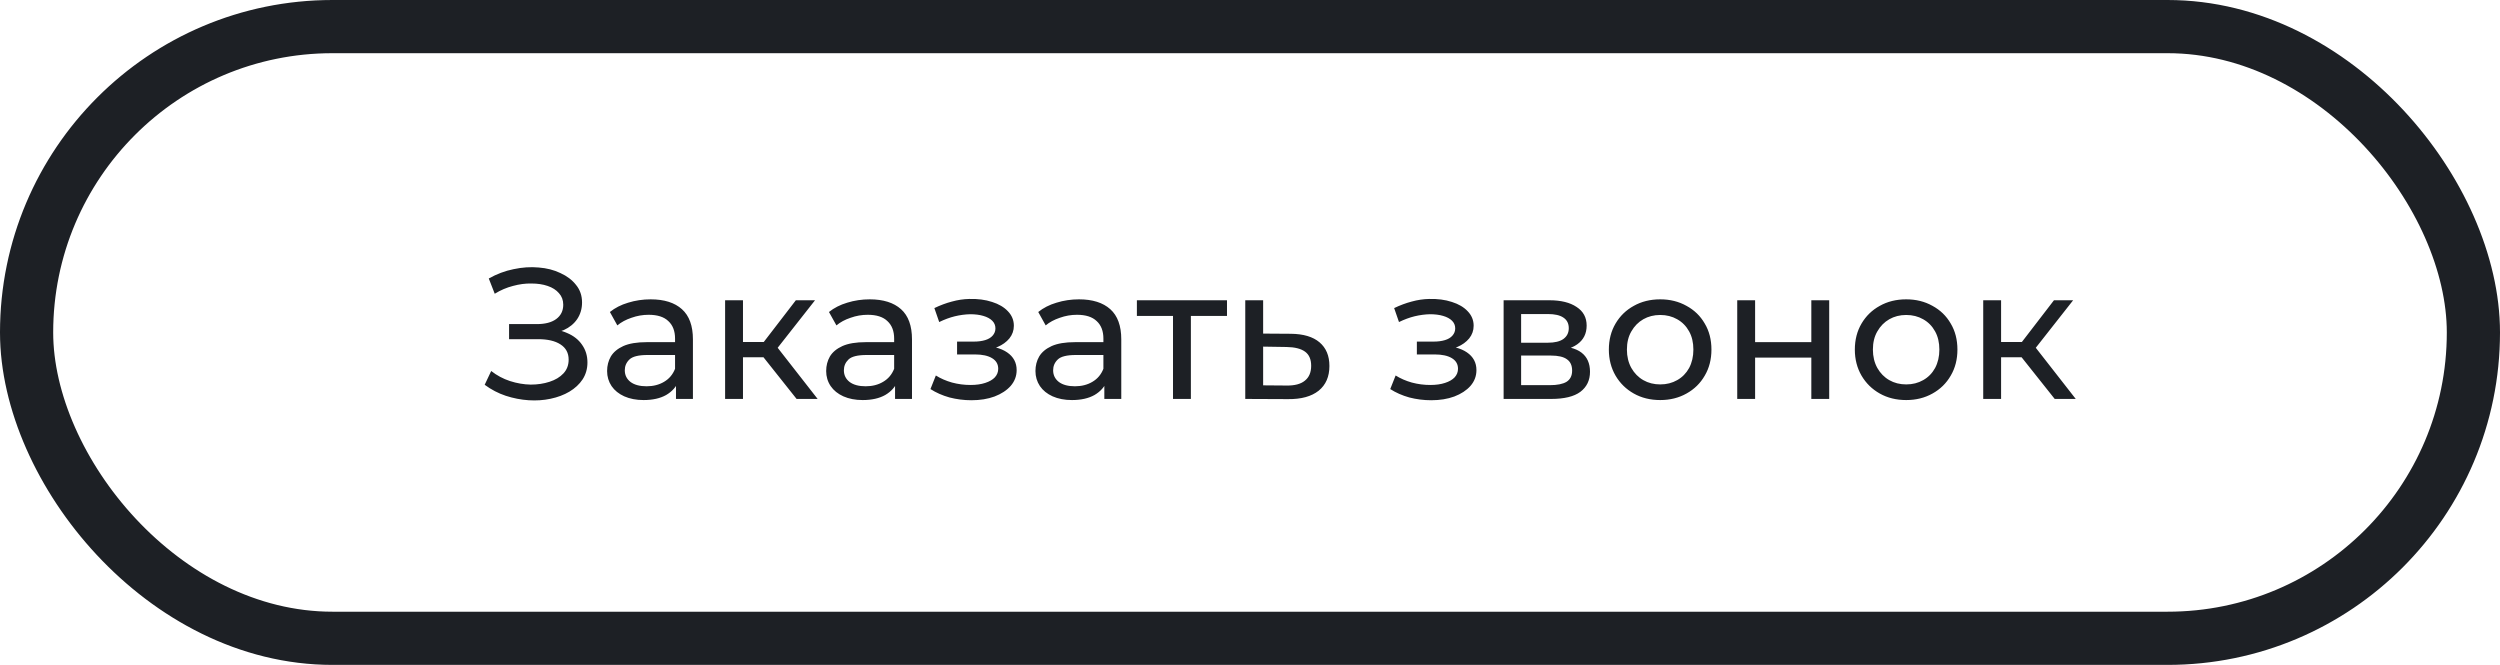 <?xml version="1.0" encoding="UTF-8"?> <svg xmlns="http://www.w3.org/2000/svg" width="94" height="25" viewBox="0 0 94 25" fill="none"><rect x="1" y="1" width="92" height="23" rx="11.5" stroke="#1D2025" stroke-width="2"></rect><path d="M18.224 14.468L18.469 13.95C18.684 14.118 18.919 14.244 19.176 14.328C19.437 14.412 19.696 14.456 19.953 14.461C20.21 14.461 20.445 14.426 20.66 14.356C20.879 14.286 21.054 14.181 21.185 14.041C21.316 13.901 21.381 13.728 21.381 13.523C21.381 13.271 21.278 13.08 21.073 12.949C20.872 12.818 20.592 12.753 20.233 12.753H19.141V12.186H20.184C20.497 12.186 20.739 12.123 20.912 11.997C21.089 11.866 21.178 11.687 21.178 11.458C21.178 11.285 21.124 11.141 21.017 11.024C20.914 10.903 20.772 10.812 20.59 10.751C20.413 10.69 20.21 10.66 19.981 10.66C19.757 10.655 19.526 10.686 19.288 10.751C19.05 10.812 18.821 10.91 18.602 11.045L18.378 10.471C18.677 10.303 18.987 10.186 19.309 10.121C19.636 10.051 19.951 10.03 20.254 10.058C20.557 10.081 20.83 10.151 21.073 10.268C21.32 10.38 21.516 10.529 21.661 10.716C21.81 10.898 21.885 11.117 21.885 11.374C21.885 11.607 21.824 11.815 21.703 11.997C21.582 12.174 21.414 12.312 21.199 12.41C20.984 12.503 20.735 12.55 20.45 12.55L20.478 12.361C20.805 12.361 21.087 12.415 21.325 12.522C21.568 12.625 21.754 12.772 21.885 12.963C22.02 13.154 22.088 13.376 22.088 13.628C22.088 13.866 22.027 14.078 21.906 14.265C21.785 14.447 21.619 14.601 21.409 14.727C21.204 14.848 20.968 14.937 20.702 14.993C20.441 15.049 20.165 15.068 19.876 15.049C19.587 15.03 19.3 14.974 19.015 14.881C18.735 14.788 18.471 14.65 18.224 14.468ZM25.417 15V14.216L25.382 14.069V12.732C25.382 12.447 25.298 12.228 25.13 12.074C24.967 11.915 24.72 11.836 24.388 11.836C24.169 11.836 23.954 11.873 23.744 11.948C23.534 12.018 23.357 12.114 23.212 12.235L22.932 11.731C23.123 11.577 23.352 11.46 23.618 11.381C23.889 11.297 24.171 11.255 24.465 11.255C24.974 11.255 25.366 11.379 25.641 11.626C25.916 11.873 26.054 12.251 26.054 12.76V15H25.417ZM24.199 15.042C23.924 15.042 23.681 14.995 23.471 14.902C23.266 14.809 23.107 14.68 22.995 14.517C22.883 14.349 22.827 14.16 22.827 13.95C22.827 13.749 22.874 13.567 22.967 13.404C23.065 13.241 23.221 13.11 23.436 13.012C23.655 12.914 23.95 12.865 24.318 12.865H25.494V13.348H24.346C24.01 13.348 23.784 13.404 23.667 13.516C23.55 13.628 23.492 13.763 23.492 13.922C23.492 14.104 23.564 14.251 23.709 14.363C23.854 14.47 24.055 14.524 24.311 14.524C24.563 14.524 24.782 14.468 24.969 14.356C25.16 14.244 25.298 14.081 25.382 13.866L25.515 14.328C25.427 14.547 25.27 14.722 25.046 14.853C24.822 14.979 24.54 15.042 24.199 15.042ZM29.952 15L28.517 13.194L29.07 12.858L30.743 15H29.952ZM27.264 15V11.29H27.936V15H27.264ZM27.733 13.432V12.858H28.958V13.432H27.733ZM29.126 13.222L28.503 13.138L29.924 11.29H30.645L29.126 13.222ZM33.654 15V14.216L33.62 14.069V12.732C33.62 12.447 33.535 12.228 33.367 12.074C33.204 11.915 32.957 11.836 32.626 11.836C32.406 11.836 32.191 11.873 31.982 11.948C31.771 12.018 31.594 12.114 31.45 12.235L31.169 11.731C31.361 11.577 31.59 11.46 31.855 11.381C32.126 11.297 32.408 11.255 32.703 11.255C33.211 11.255 33.603 11.379 33.879 11.626C34.154 11.873 34.291 12.251 34.291 12.76V15H33.654ZM32.437 15.042C32.161 15.042 31.919 14.995 31.709 14.902C31.503 14.809 31.345 14.68 31.233 14.517C31.12 14.349 31.064 14.16 31.064 13.95C31.064 13.749 31.111 13.567 31.204 13.404C31.302 13.241 31.459 13.11 31.674 13.012C31.893 12.914 32.187 12.865 32.556 12.865H33.731V13.348H32.584C32.248 13.348 32.021 13.404 31.904 13.516C31.788 13.628 31.73 13.763 31.73 13.922C31.73 14.104 31.802 14.251 31.947 14.363C32.091 14.47 32.292 14.524 32.548 14.524C32.8 14.524 33.02 14.468 33.206 14.356C33.398 14.244 33.535 14.081 33.62 13.866L33.752 14.328C33.664 14.547 33.508 14.722 33.283 14.853C33.059 14.979 32.777 15.042 32.437 15.042ZM36.525 15.049C36.245 15.049 35.97 15.014 35.699 14.944C35.433 14.869 35.195 14.764 34.985 14.629L35.188 14.118C35.365 14.23 35.568 14.319 35.797 14.384C36.026 14.445 36.257 14.475 36.49 14.475C36.705 14.475 36.889 14.449 37.043 14.398C37.202 14.347 37.323 14.277 37.407 14.188C37.491 14.095 37.533 13.987 37.533 13.866C37.533 13.693 37.456 13.56 37.302 13.467C37.148 13.374 36.933 13.327 36.658 13.327H35.986V12.844H36.616C36.779 12.844 36.922 12.825 37.043 12.788C37.164 12.751 37.258 12.695 37.323 12.62C37.393 12.541 37.428 12.45 37.428 12.347C37.428 12.235 37.388 12.139 37.309 12.06C37.23 11.981 37.118 11.92 36.973 11.878C36.833 11.836 36.667 11.815 36.476 11.815C36.289 11.82 36.098 11.845 35.902 11.892C35.711 11.939 35.515 12.011 35.314 12.109L35.132 11.584C35.356 11.477 35.575 11.395 35.79 11.339C36.009 11.278 36.226 11.246 36.441 11.241C36.763 11.232 37.05 11.269 37.302 11.353C37.554 11.432 37.752 11.549 37.897 11.703C38.046 11.857 38.121 12.039 38.121 12.249C38.121 12.426 38.065 12.585 37.953 12.725C37.841 12.86 37.692 12.968 37.505 13.047C37.318 13.126 37.104 13.166 36.861 13.166L36.889 13.005C37.304 13.005 37.631 13.087 37.869 13.25C38.107 13.413 38.226 13.635 38.226 13.915C38.226 14.139 38.151 14.337 38.002 14.51C37.853 14.678 37.65 14.811 37.393 14.909C37.141 15.002 36.852 15.049 36.525 15.049ZM41.523 15V14.216L41.488 14.069V12.732C41.488 12.447 41.404 12.228 41.236 12.074C41.072 11.915 40.825 11.836 40.494 11.836C40.274 11.836 40.06 11.873 39.85 11.948C39.64 12.018 39.462 12.114 39.318 12.235L39.038 11.731C39.229 11.577 39.458 11.46 39.724 11.381C39.994 11.297 40.277 11.255 40.571 11.255C41.079 11.255 41.471 11.379 41.747 11.626C42.022 11.873 42.16 12.251 42.16 12.76V15H41.523ZM40.305 15.042C40.029 15.042 39.787 14.995 39.577 14.902C39.371 14.809 39.213 14.68 39.101 14.517C38.989 14.349 38.933 14.16 38.933 13.95C38.933 13.749 38.979 13.567 39.073 13.404C39.171 13.241 39.327 13.11 39.542 13.012C39.761 12.914 40.055 12.865 40.424 12.865H41.6V13.348H40.452C40.116 13.348 39.889 13.404 39.773 13.516C39.656 13.628 39.598 13.763 39.598 13.922C39.598 14.104 39.67 14.251 39.815 14.363C39.959 14.47 40.16 14.524 40.417 14.524C40.669 14.524 40.888 14.468 41.075 14.356C41.266 14.244 41.404 14.081 41.488 13.866L41.621 14.328C41.532 14.547 41.376 14.722 41.152 14.853C40.928 14.979 40.645 15.042 40.305 15.042ZM44.105 15V11.703L44.273 11.878H42.747V11.29H46.135V11.878H44.616L44.777 11.703V15H44.105ZM48.537 12.55C49.008 12.555 49.368 12.662 49.615 12.872C49.862 13.082 49.986 13.378 49.986 13.761C49.986 14.162 49.851 14.473 49.58 14.692C49.309 14.907 48.927 15.012 48.432 15.007L46.822 15V11.29H47.494V12.543L48.537 12.55ZM48.376 14.496C48.679 14.501 48.908 14.44 49.062 14.314C49.221 14.188 49.3 14.001 49.3 13.754C49.3 13.511 49.223 13.334 49.069 13.222C48.915 13.11 48.684 13.052 48.376 13.047L47.494 13.033V14.489L48.376 14.496ZM53.813 15.049C53.533 15.049 53.258 15.014 52.987 14.944C52.721 14.869 52.483 14.764 52.273 14.629L52.476 14.118C52.654 14.23 52.856 14.319 53.085 14.384C53.314 14.445 53.545 14.475 53.778 14.475C53.993 14.475 54.177 14.449 54.331 14.398C54.49 14.347 54.611 14.277 54.695 14.188C54.779 14.095 54.821 13.987 54.821 13.866C54.821 13.693 54.744 13.56 54.59 13.467C54.436 13.374 54.221 13.327 53.946 13.327H53.274V12.844H53.904C54.068 12.844 54.21 12.825 54.331 12.788C54.453 12.751 54.546 12.695 54.611 12.62C54.681 12.541 54.716 12.45 54.716 12.347C54.716 12.235 54.676 12.139 54.597 12.06C54.518 11.981 54.406 11.92 54.261 11.878C54.121 11.836 53.956 11.815 53.764 11.815C53.578 11.82 53.386 11.845 53.19 11.892C52.999 11.939 52.803 12.011 52.602 12.109L52.42 11.584C52.644 11.477 52.864 11.395 53.078 11.339C53.297 11.278 53.514 11.246 53.729 11.241C54.051 11.232 54.338 11.269 54.59 11.353C54.842 11.432 55.041 11.549 55.185 11.703C55.334 11.857 55.409 12.039 55.409 12.249C55.409 12.426 55.353 12.585 55.241 12.725C55.129 12.86 54.98 12.968 54.793 13.047C54.606 13.126 54.392 13.166 54.149 13.166L54.177 13.005C54.593 13.005 54.919 13.087 55.157 13.25C55.395 13.413 55.514 13.635 55.514 13.915C55.514 14.139 55.44 14.337 55.29 14.51C55.141 14.678 54.938 14.811 54.681 14.909C54.429 15.002 54.14 15.049 53.813 15.049ZM56.536 15V11.29H58.258C58.692 11.29 59.032 11.374 59.28 11.542C59.532 11.705 59.658 11.939 59.658 12.242C59.658 12.545 59.539 12.781 59.301 12.949C59.067 13.112 58.757 13.194 58.37 13.194L58.475 13.012C58.918 13.012 59.247 13.094 59.462 13.257C59.676 13.42 59.784 13.661 59.784 13.978C59.784 14.3 59.662 14.552 59.42 14.734C59.182 14.911 58.815 15 58.321 15H56.536ZM57.194 14.482H58.272C58.552 14.482 58.762 14.44 58.902 14.356C59.042 14.267 59.112 14.127 59.112 13.936C59.112 13.74 59.046 13.598 58.916 13.509C58.79 13.416 58.589 13.369 58.314 13.369H57.194V14.482ZM57.194 12.886H58.202C58.458 12.886 58.652 12.839 58.783 12.746C58.918 12.648 58.986 12.513 58.986 12.34C58.986 12.163 58.918 12.03 58.783 11.941C58.652 11.852 58.458 11.808 58.202 11.808H57.194V12.886ZM62.425 15.042C62.051 15.042 61.72 14.96 61.431 14.797C61.141 14.634 60.913 14.41 60.745 14.125C60.577 13.836 60.493 13.509 60.493 13.145C60.493 12.776 60.577 12.45 60.745 12.165C60.913 11.88 61.141 11.659 61.431 11.5C61.72 11.337 62.051 11.255 62.425 11.255C62.793 11.255 63.122 11.337 63.412 11.5C63.706 11.659 63.934 11.88 64.098 12.165C64.266 12.445 64.35 12.772 64.35 13.145C64.35 13.514 64.266 13.84 64.098 14.125C63.934 14.41 63.706 14.634 63.412 14.797C63.122 14.96 62.793 15.042 62.425 15.042ZM62.425 14.454C62.663 14.454 62.875 14.4 63.062 14.293C63.253 14.186 63.402 14.034 63.51 13.838C63.617 13.637 63.671 13.406 63.671 13.145C63.671 12.879 63.617 12.65 63.51 12.459C63.402 12.263 63.253 12.111 63.062 12.004C62.875 11.897 62.663 11.843 62.425 11.843C62.187 11.843 61.974 11.897 61.788 12.004C61.601 12.111 61.452 12.263 61.34 12.459C61.228 12.65 61.172 12.879 61.172 13.145C61.172 13.406 61.228 13.637 61.34 13.838C61.452 14.034 61.601 14.186 61.788 14.293C61.974 14.4 62.187 14.454 62.425 14.454ZM65.32 15V11.29H65.992V12.865H68.106V11.29H68.778V15H68.106V13.446H65.992V15H65.32ZM71.674 15.042C71.3 15.042 70.969 14.96 70.68 14.797C70.39 14.634 70.162 14.41 69.994 14.125C69.826 13.836 69.742 13.509 69.742 13.145C69.742 12.776 69.826 12.45 69.994 12.165C70.162 11.88 70.39 11.659 70.68 11.5C70.969 11.337 71.3 11.255 71.674 11.255C72.042 11.255 72.371 11.337 72.661 11.5C72.955 11.659 73.183 11.88 73.347 12.165C73.515 12.445 73.599 12.772 73.599 13.145C73.599 13.514 73.515 13.84 73.347 14.125C73.183 14.41 72.955 14.634 72.661 14.797C72.371 14.96 72.042 15.042 71.674 15.042ZM71.674 14.454C71.912 14.454 72.124 14.4 72.311 14.293C72.502 14.186 72.651 14.034 72.759 13.838C72.866 13.637 72.92 13.406 72.92 13.145C72.92 12.879 72.866 12.65 72.759 12.459C72.651 12.263 72.502 12.111 72.311 12.004C72.124 11.897 71.912 11.843 71.674 11.843C71.436 11.843 71.223 11.897 71.037 12.004C70.85 12.111 70.701 12.263 70.589 12.459C70.477 12.65 70.421 12.879 70.421 13.145C70.421 13.406 70.477 13.637 70.589 13.838C70.701 14.034 70.85 14.186 71.037 14.293C71.223 14.4 71.436 14.454 71.674 14.454ZM77.257 15L75.822 13.194L76.375 12.858L78.048 15H77.257ZM74.569 15V11.29H75.241V15H74.569ZM75.038 13.432V12.858H76.263V13.432H75.038ZM76.431 13.222L75.808 13.138L77.229 11.29H77.95L76.431 13.222Z" fill="#1D2025"></path></svg> 